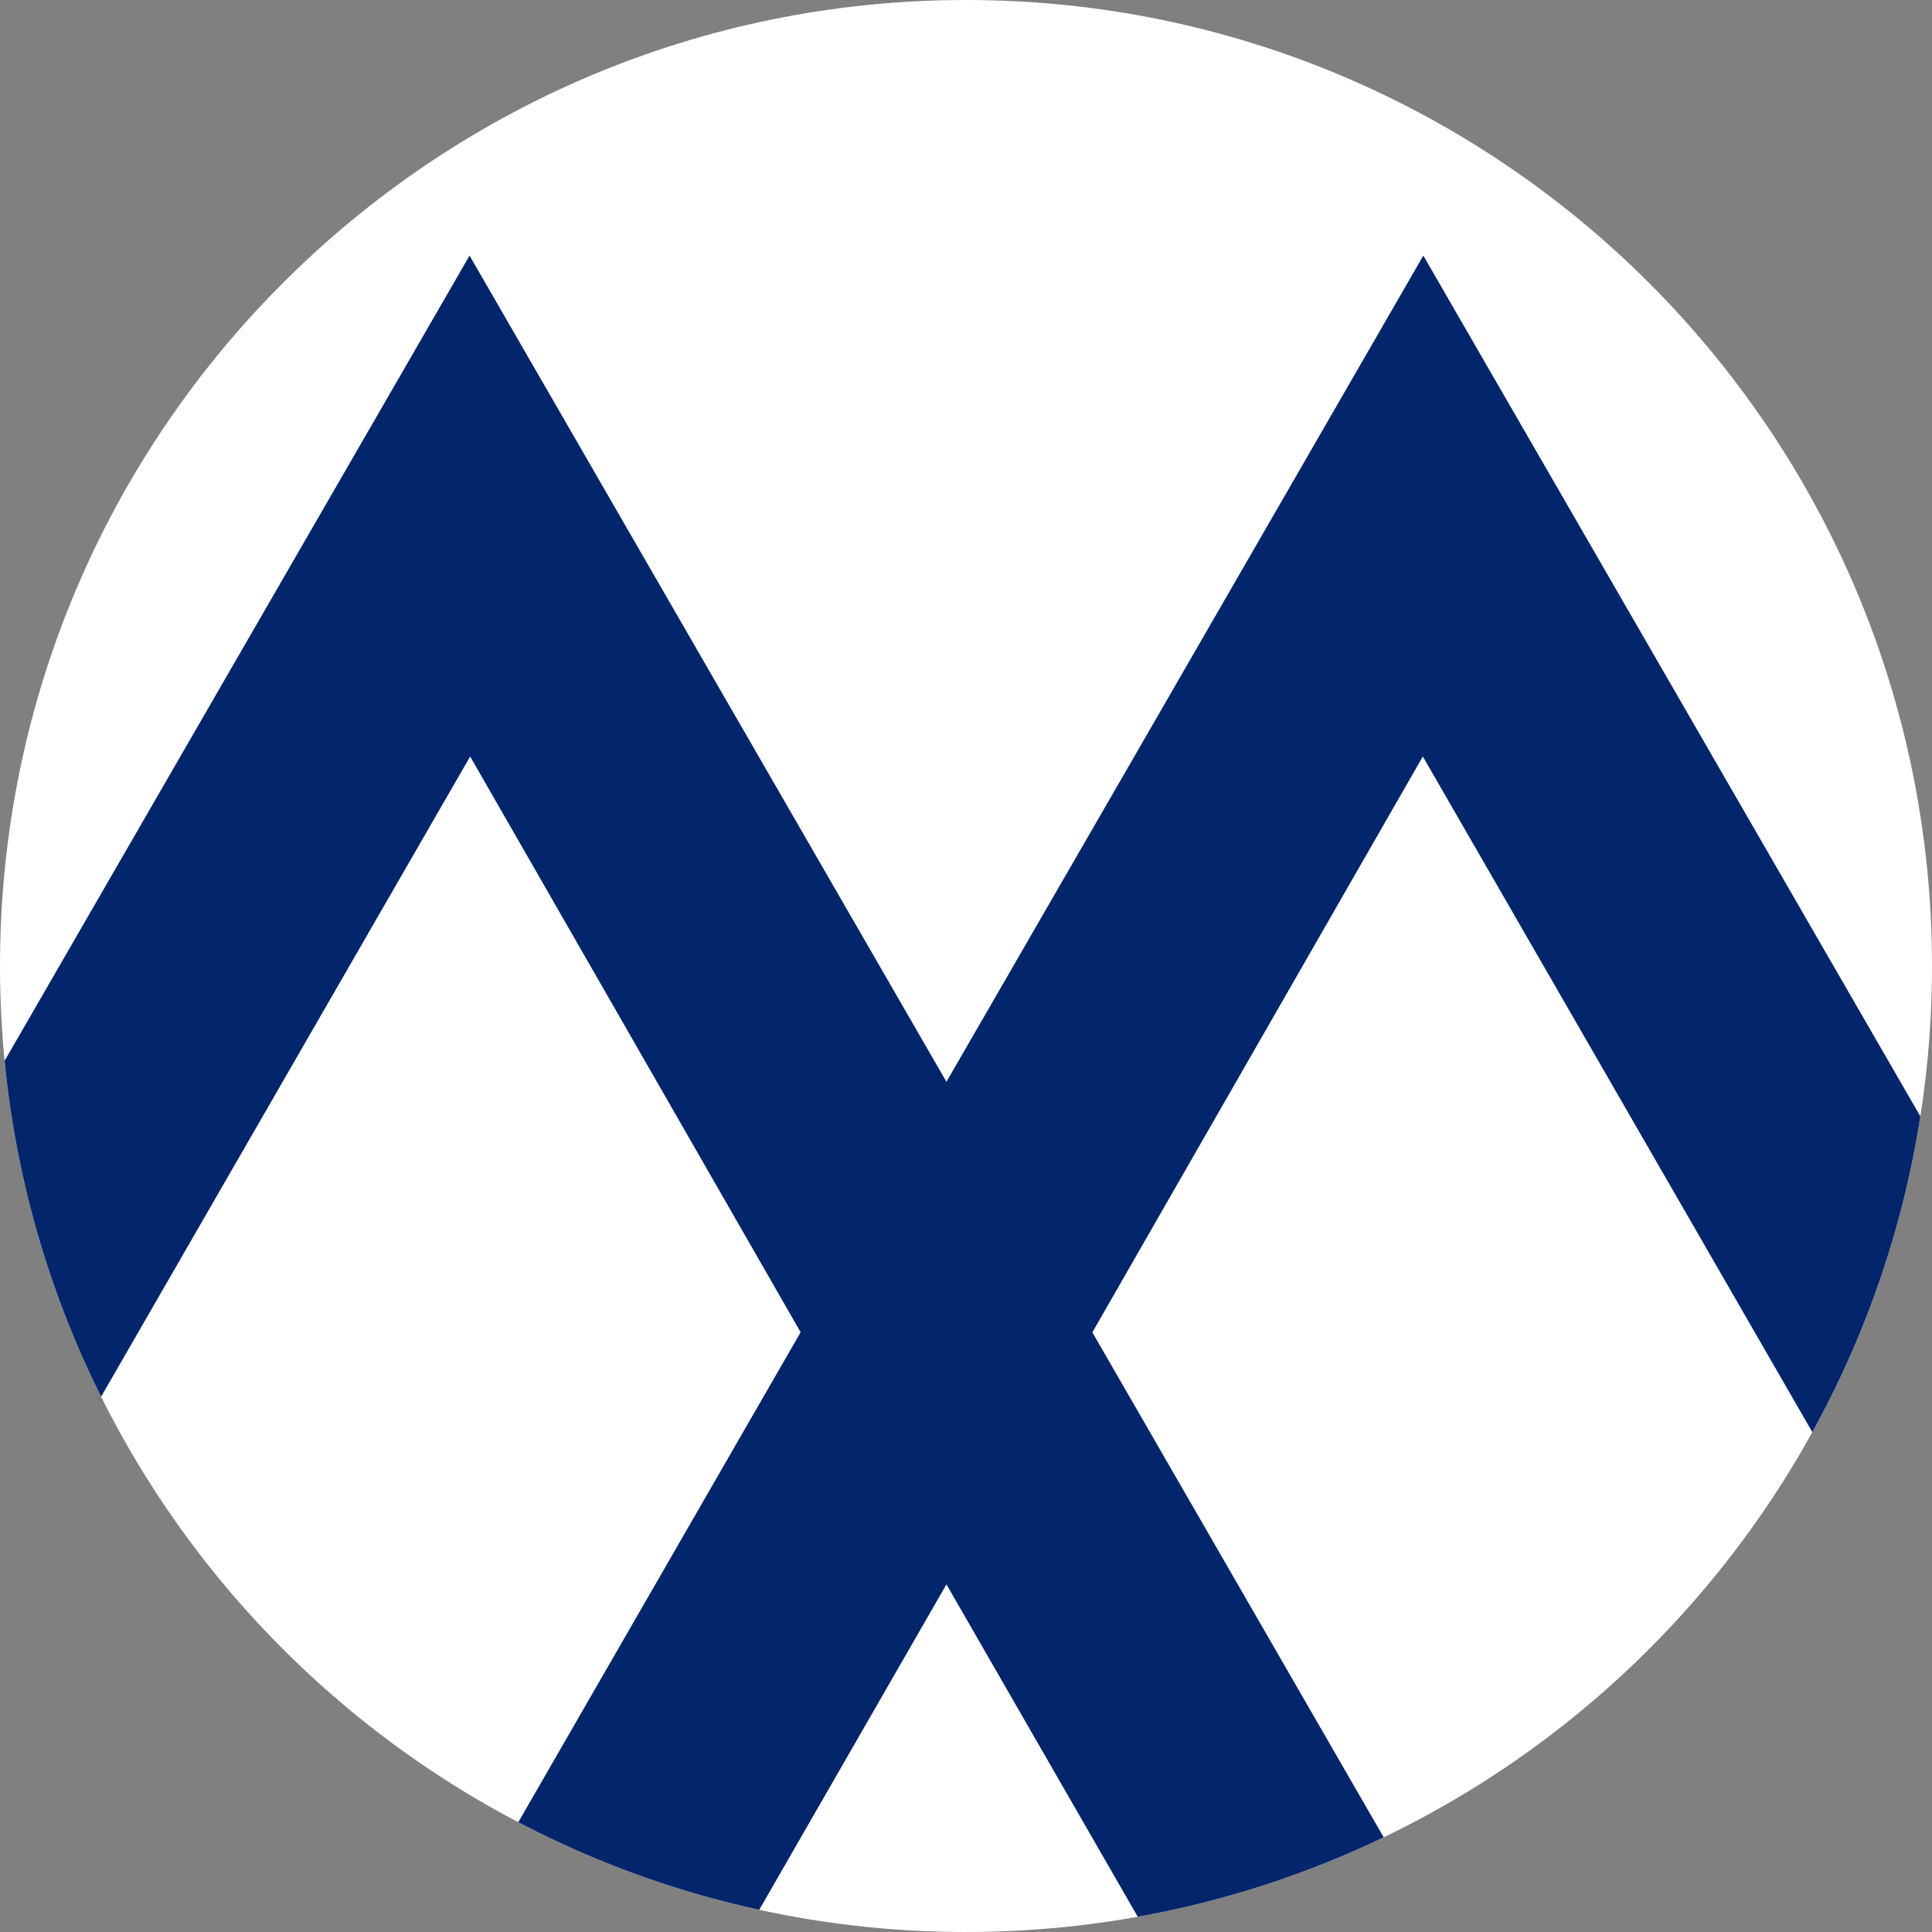 <?xml version="1.0" encoding="UTF-8"?>
<!DOCTYPE svg PUBLIC "-//W3C//DTD SVG 1.0//EN" "http://www.w3.org/TR/2001/REC-SVG-20010904/DTD/svg10.dtd">
<!-- Creator: CorelDRAW 2020 (64 Bit) -->
<svg xmlns="http://www.w3.org/2000/svg" xml:space="preserve" width="305px" height="305px" version="1.0" style="shape-rendering:geometricPrecision; text-rendering:geometricPrecision; image-rendering:optimizeQuality; fill-rule:evenodd; clip-rule:evenodd"
viewBox="0 0 16.1 16.1"
 xmlns:xlink="http://www.w3.org/1999/xlink"
 xmlns:xodm="http://www.corel.com/coreldraw/odm/2003">
 <rect x="0" y="0" width="16.1" height="16.1" fill="#808080" stroke="none"/>
 <defs>
  <style type="text/css">
   <![CDATA[
    .fil2 {fill:none}
    .fil1 {fill:#03256C}
    .fil0 {fill:white}
   ]]>
  </style>
   <clipPath id="id0">
    <path d="M8.05 0c4.446,0 8.05,3.604 8.05,8.05 0,4.446 -3.604,8.05 -8.05,8.05 -4.446,0 -8.05,-3.604 -8.05,-8.05 0,-4.446 3.604,-8.05 8.05,-8.05z"/>
   </clipPath>
 </defs>
 <g id="Camada_x0020_1">
  <path class="fil0" d="M8.05 0c4.446,0 8.05,3.604 8.05,8.05 0,4.446 -3.604,8.05 -8.05,8.05 -4.446,0 -8.05,-3.604 -8.05,-8.05 0,-4.446 3.604,-8.05 8.05,-8.05z"/>
  <g style="clip-path:url(#id0)">
   <g id="_1551505604560">
    <polygon id="1" class="fil1" points="3.918,6.304 6.672,11.102 3.57,16.485 5.999,16.485 7.887,13.203 9.56,16.11 9.776,16.485 12.208,16.485 9.56,11.895 9.103,11.103 9.56,10.306 11.857,6.304 17.726,16.485 20.15,16.485 11.861,2.13 9.56,6.118 7.887,9.015 3.913,2.13 -4.376,16.485 -1.951,16.485 "/>
   </g>
  </g>
  <path class="fil2" d="M8.05 0c4.446,0 8.05,3.604 8.05,8.05 0,4.446 -3.604,8.05 -8.05,8.05 -4.446,0 -8.05,-3.604 -8.05,-8.05 0,-4.446 3.604,-8.05 8.05,-8.05z"/>
 </g>
</svg>
